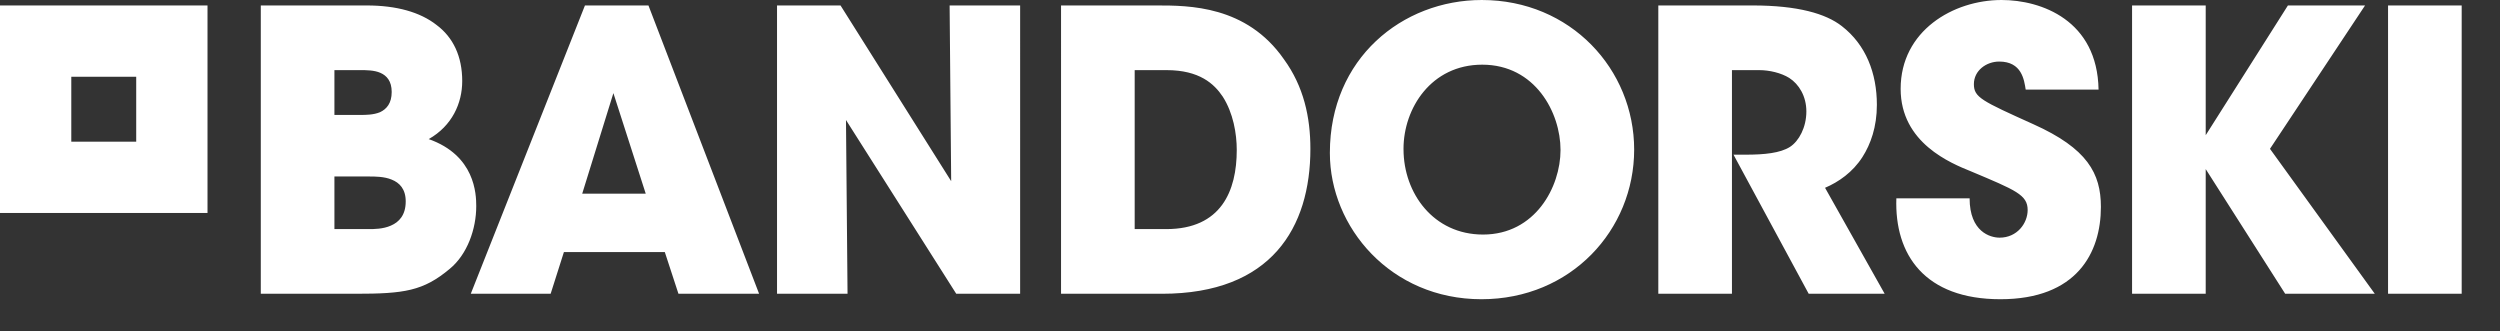 <?xml version="1.0" encoding="utf-8"?>
<!-- Generator: Adobe Illustrator 16.2.0, SVG Export Plug-In . SVG Version: 6.00 Build 0)  -->
<!DOCTYPE svg PUBLIC "-//W3C//DTD SVG 1.1//EN" "http://www.w3.org/Graphics/SVG/1.1/DTD/svg11.dtd">
<svg version="1.1" id="Ebene_1" xmlns="http://www.w3.org/2000/svg" xmlns:xlink="http://www.w3.org/1999/xlink" x="0px" y="0px"
	 width="385px" height="51px" viewBox="0 0 385 51" enable-background="new 0 0 385 51" xml:space="preserve">
<rect x="0" y="0" width="385" height="51" fill="#333333" stroke="none"/>
<g>
	<g>
		<defs>
			<rect id="SVGID_1_" x="0" width="379.098" height="46.08"/>
		</defs>
		<clipPath id="SVGID_2_">
			<use xlink:href="#SVGID_1_"  overflow="visible"/>
		</clipPath>
		<path clip-path="url(#SVGID_2_)" fill="#FFFFFF" d="M367.759,45.24h11.34V0.84h-11.34V45.24z M328.339,45.24h11.34v-19.2
			l12.239,19.2h13.801l-16.142-22.32l14.642-22.08h-11.88l-12.66,19.98V0.84h-11.34V45.24z M292.039,30.54
			c-0.3,8.7,4.381,15.54,16.021,15.54c11.761,0,15.479-7.141,15.479-14.221c0-5.159-2.1-9-10.379-12.72
			c-7.979-3.6-9.181-4.14-9.181-6.18c0-2.1,1.921-3.479,3.9-3.479c3.479,0,3.84,2.819,4.078,4.319h11.222
			C323,3.12,314.359,0,308.24,0c-7.439,0-15.541,4.74-15.541,13.68c0,8.341,7.74,11.46,10.86,12.72c6.841,2.881,8.7,3.601,8.7,5.939
			c0,2.04-1.62,4.26-4.32,4.26c-1.438,0-4.619-0.898-4.619-6.06H292.039z M255.38,45.24h11.34V10.8h4.2c1.56,0,3.358,0.42,4.619,1.2
			c1.5,0.96,2.641,2.82,2.641,5.16c0,2.46-1.141,4.56-2.52,5.46c-1.5,0.96-3.962,1.2-6.841,1.2h-1.86l11.58,21.42h11.7l-9.181-16.32
			c2.102-0.898,4.261-2.398,5.761-4.74c1.261-1.979,2.22-4.619,2.22-8.04c0-4.859-1.681-9.239-5.399-12.119
			C281.18,2.1,276.859,0.84,269.9,0.84h-14.52V45.24z M216.14,22.92c0-6.24,4.261-12.96,12.12-12.96
			c8.16,0,12.061,7.38,12.061,13.14c0,5.7-3.899,13.021-11.939,13.021c-7.62,0-12.24-6.36-12.24-13.14L216.14,22.92L216.14,22.92z
			 M204.8,23.58c0,11.4,9.36,22.5,23.34,22.5c13.8,0,23.521-10.68,23.521-23.04c0-12.36-9.781-23.04-23.463-23.04
			C215.959,0,204.8,9,204.8,23.521V23.58z M174.74,10.8h4.921c5.04,0,7.319,2.101,8.64,4.08c1.62,2.521,2.159,5.7,2.159,8.22
			c0,6.3-2.399,12.181-10.859,12.181h-4.86V10.8z M163.4,45.24h15.54c16.86,0,22.86-10.2,22.86-22.32c0-4.859-1.021-9.6-4.08-13.8
			c-5.761-8.28-14.64-8.28-19.62-8.28h-14.7V45.24z M129.441,0.84h-9.779v44.4h10.859l-0.24-26.76l16.98,26.76h9.84V0.84h-10.86
			l0.24,27.061L129.441,0.84z M99.441,29.82h-9.779l4.8-15.48L99.441,29.82z M86.841,38.82h15.54l2.1,6.42h12.42l-17.04-44.4h-9.779
			L72.5,45.24h12.3L86.841,38.82z M51.501,27.18h5.34c0.9,0,2.34,0,3.479,0.48c1.2,0.479,2.16,1.439,2.16,3.359
			c0,2.101-1.02,3.181-2.279,3.721c-1.2,0.54-2.641,0.54-3.36,0.54h-5.34V27.18z M51.501,10.8h4.02c0.9,0,2.101,0,3.061,0.42
			c0.96,0.42,1.739,1.261,1.739,2.94c0,1.74-0.779,2.64-1.8,3.12c-1.02,0.42-2.22,0.42-3,0.42h-4.02V10.8z M40.162,45.24h14.58
			c7.5,0,10.439-0.42,14.52-3.84c2.7-2.221,4.08-6.12,4.08-9.66c0-1.86-0.18-7.8-7.32-10.32c3.601-2.04,5.16-5.52,5.16-8.939
			c0-3.78-1.38-6.721-3.96-8.641c-2.52-1.979-6.18-3-10.74-3H40.162V45.24z"/>
	</g>
</g>
<path fill="#FFFFFF" d="M10.979,11.82h9.998v9.999h-9.998V11.82z M0,32.797h31.956V0.841H0V32.797z"/>
</svg>
